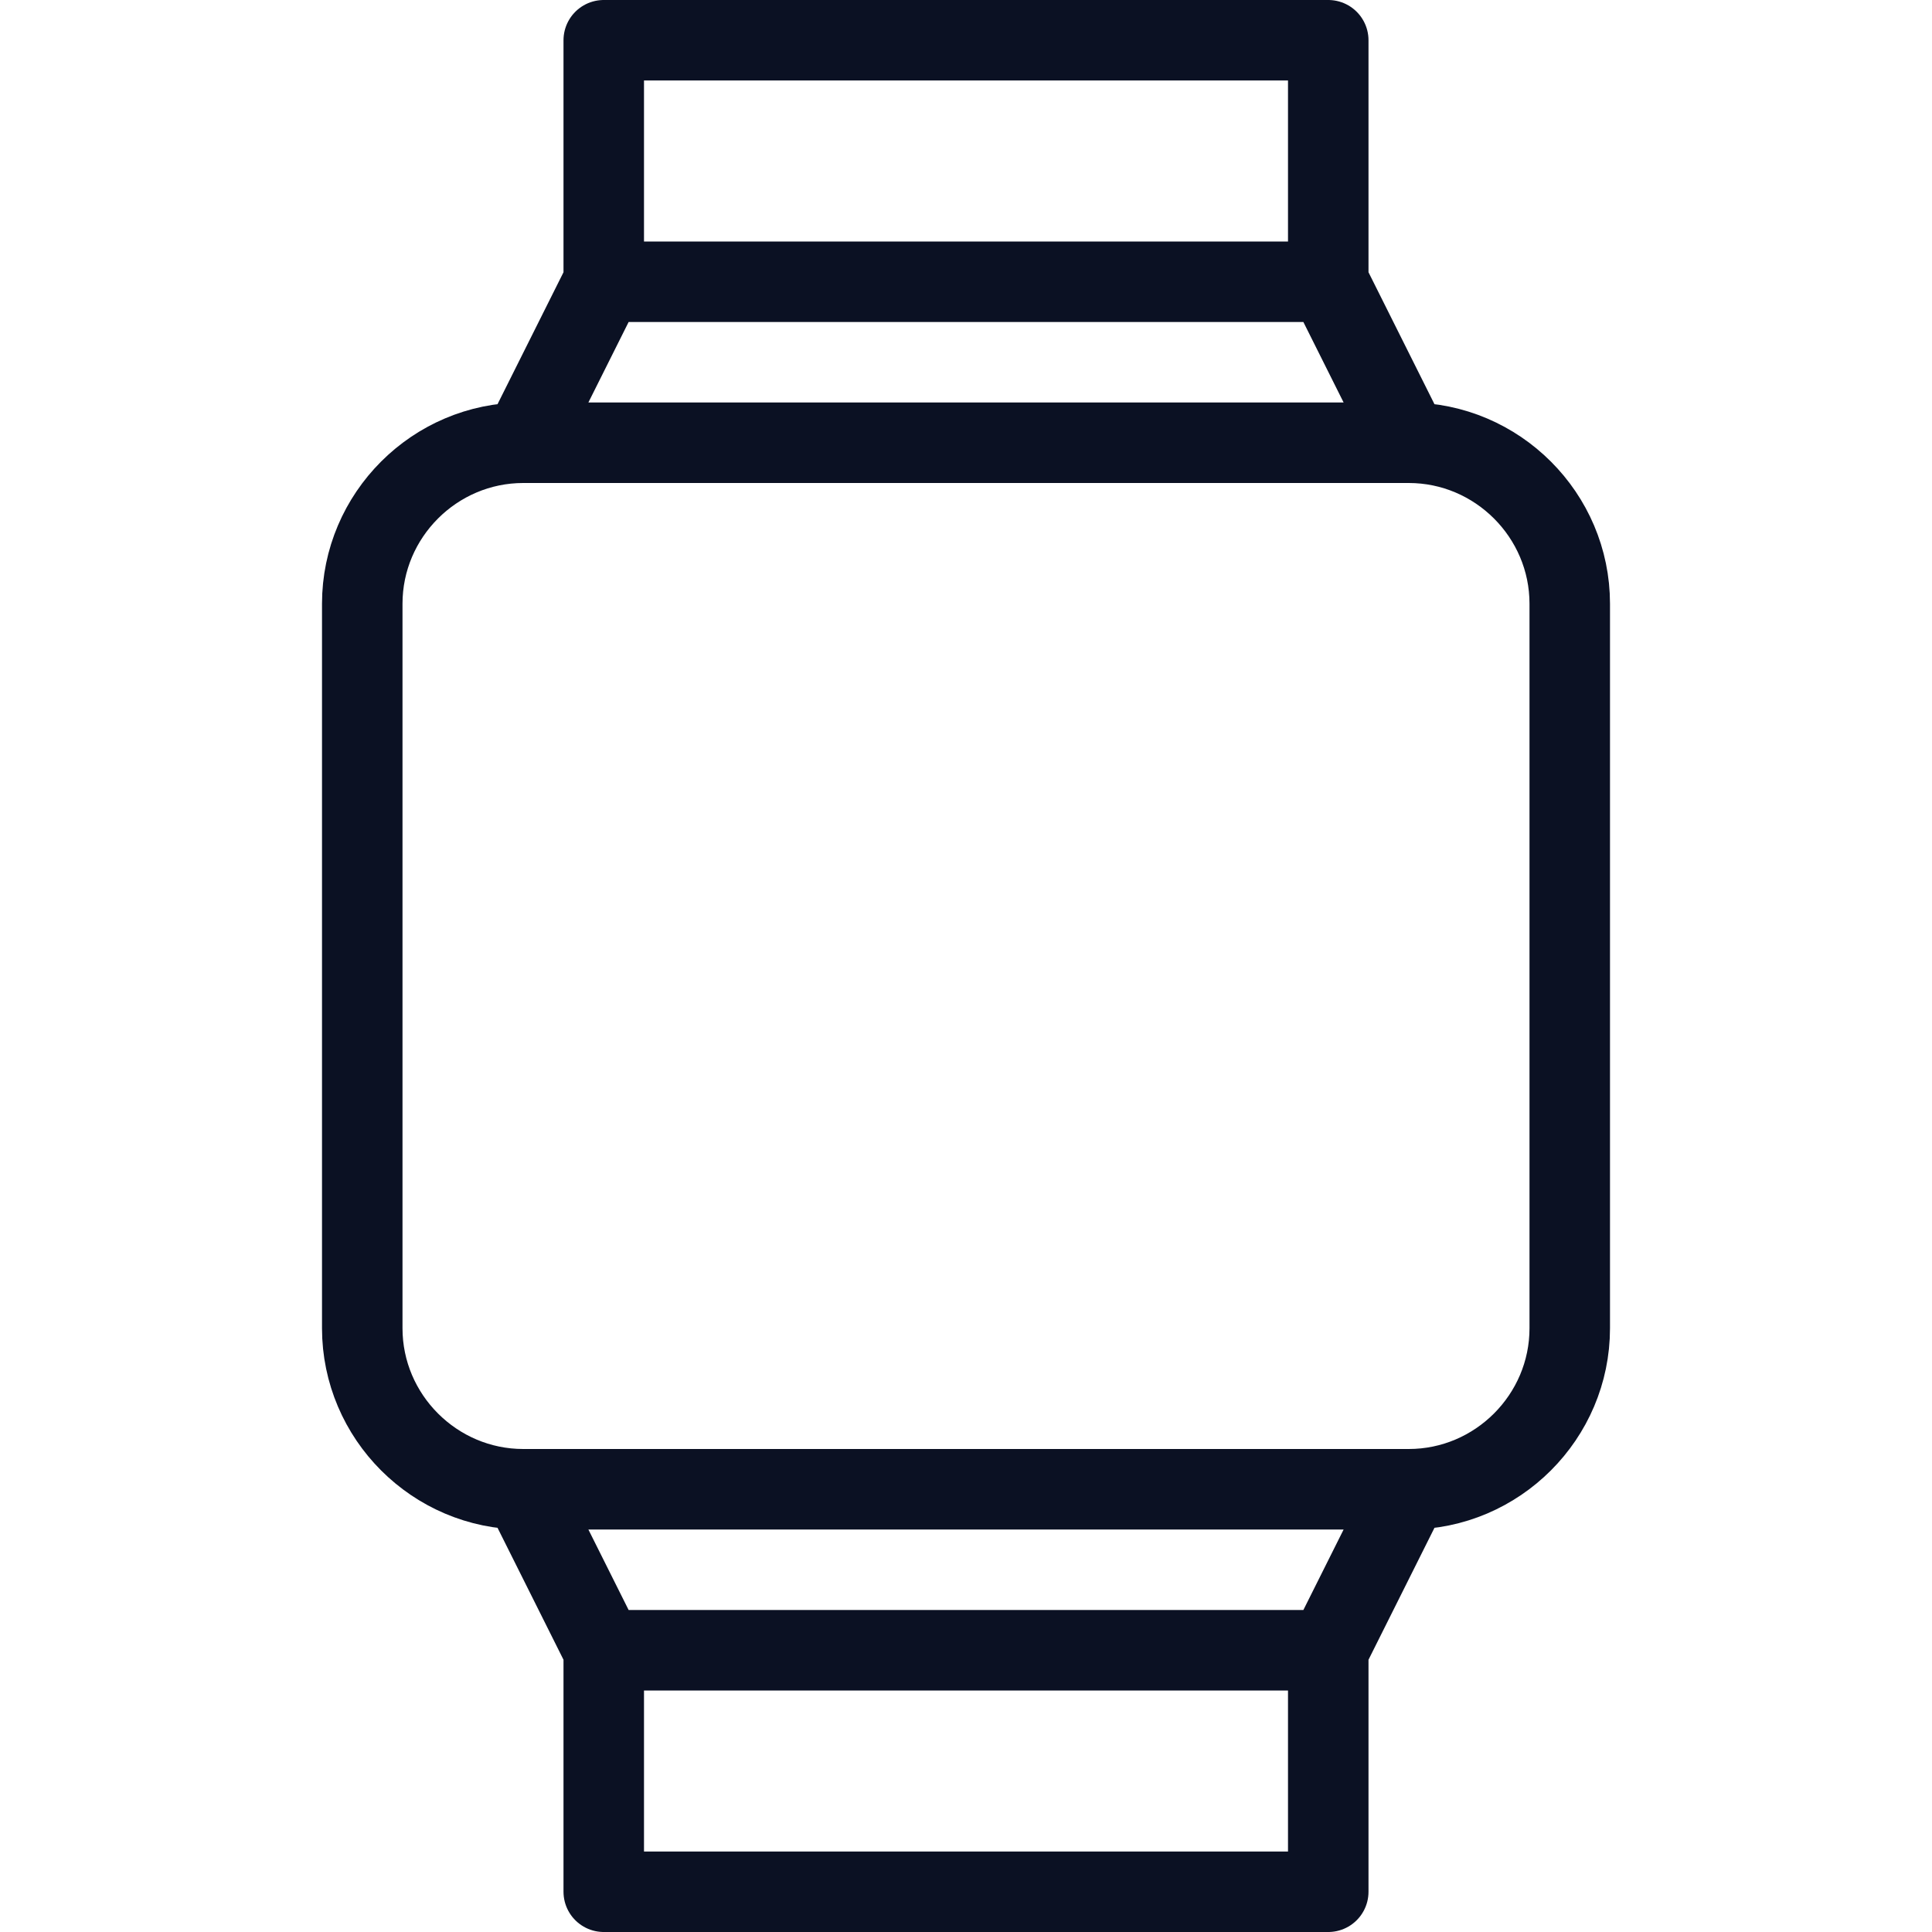 <svg xmlns="http://www.w3.org/2000/svg" viewBox="0 0 24 24"><g fill="none" stroke="#0B1123" stroke-linejoin="round"><path d="M19.5 16.5c0 1.1-.9 2-2 2h-11c-1.1 0-2-.9-2-2v-9c0-1.1.9-2 2-2h11c1.1 0 2 .9 2 2v9zM16.5 3.5h-9l-1 2h11zM7.5.5h9v3h-9zM7.5 20.5h9l1-2h-11zM7.5 20.5h9v3h-9z"/></g><path fill="none" d="M0 0h24v24H0z"/></svg>